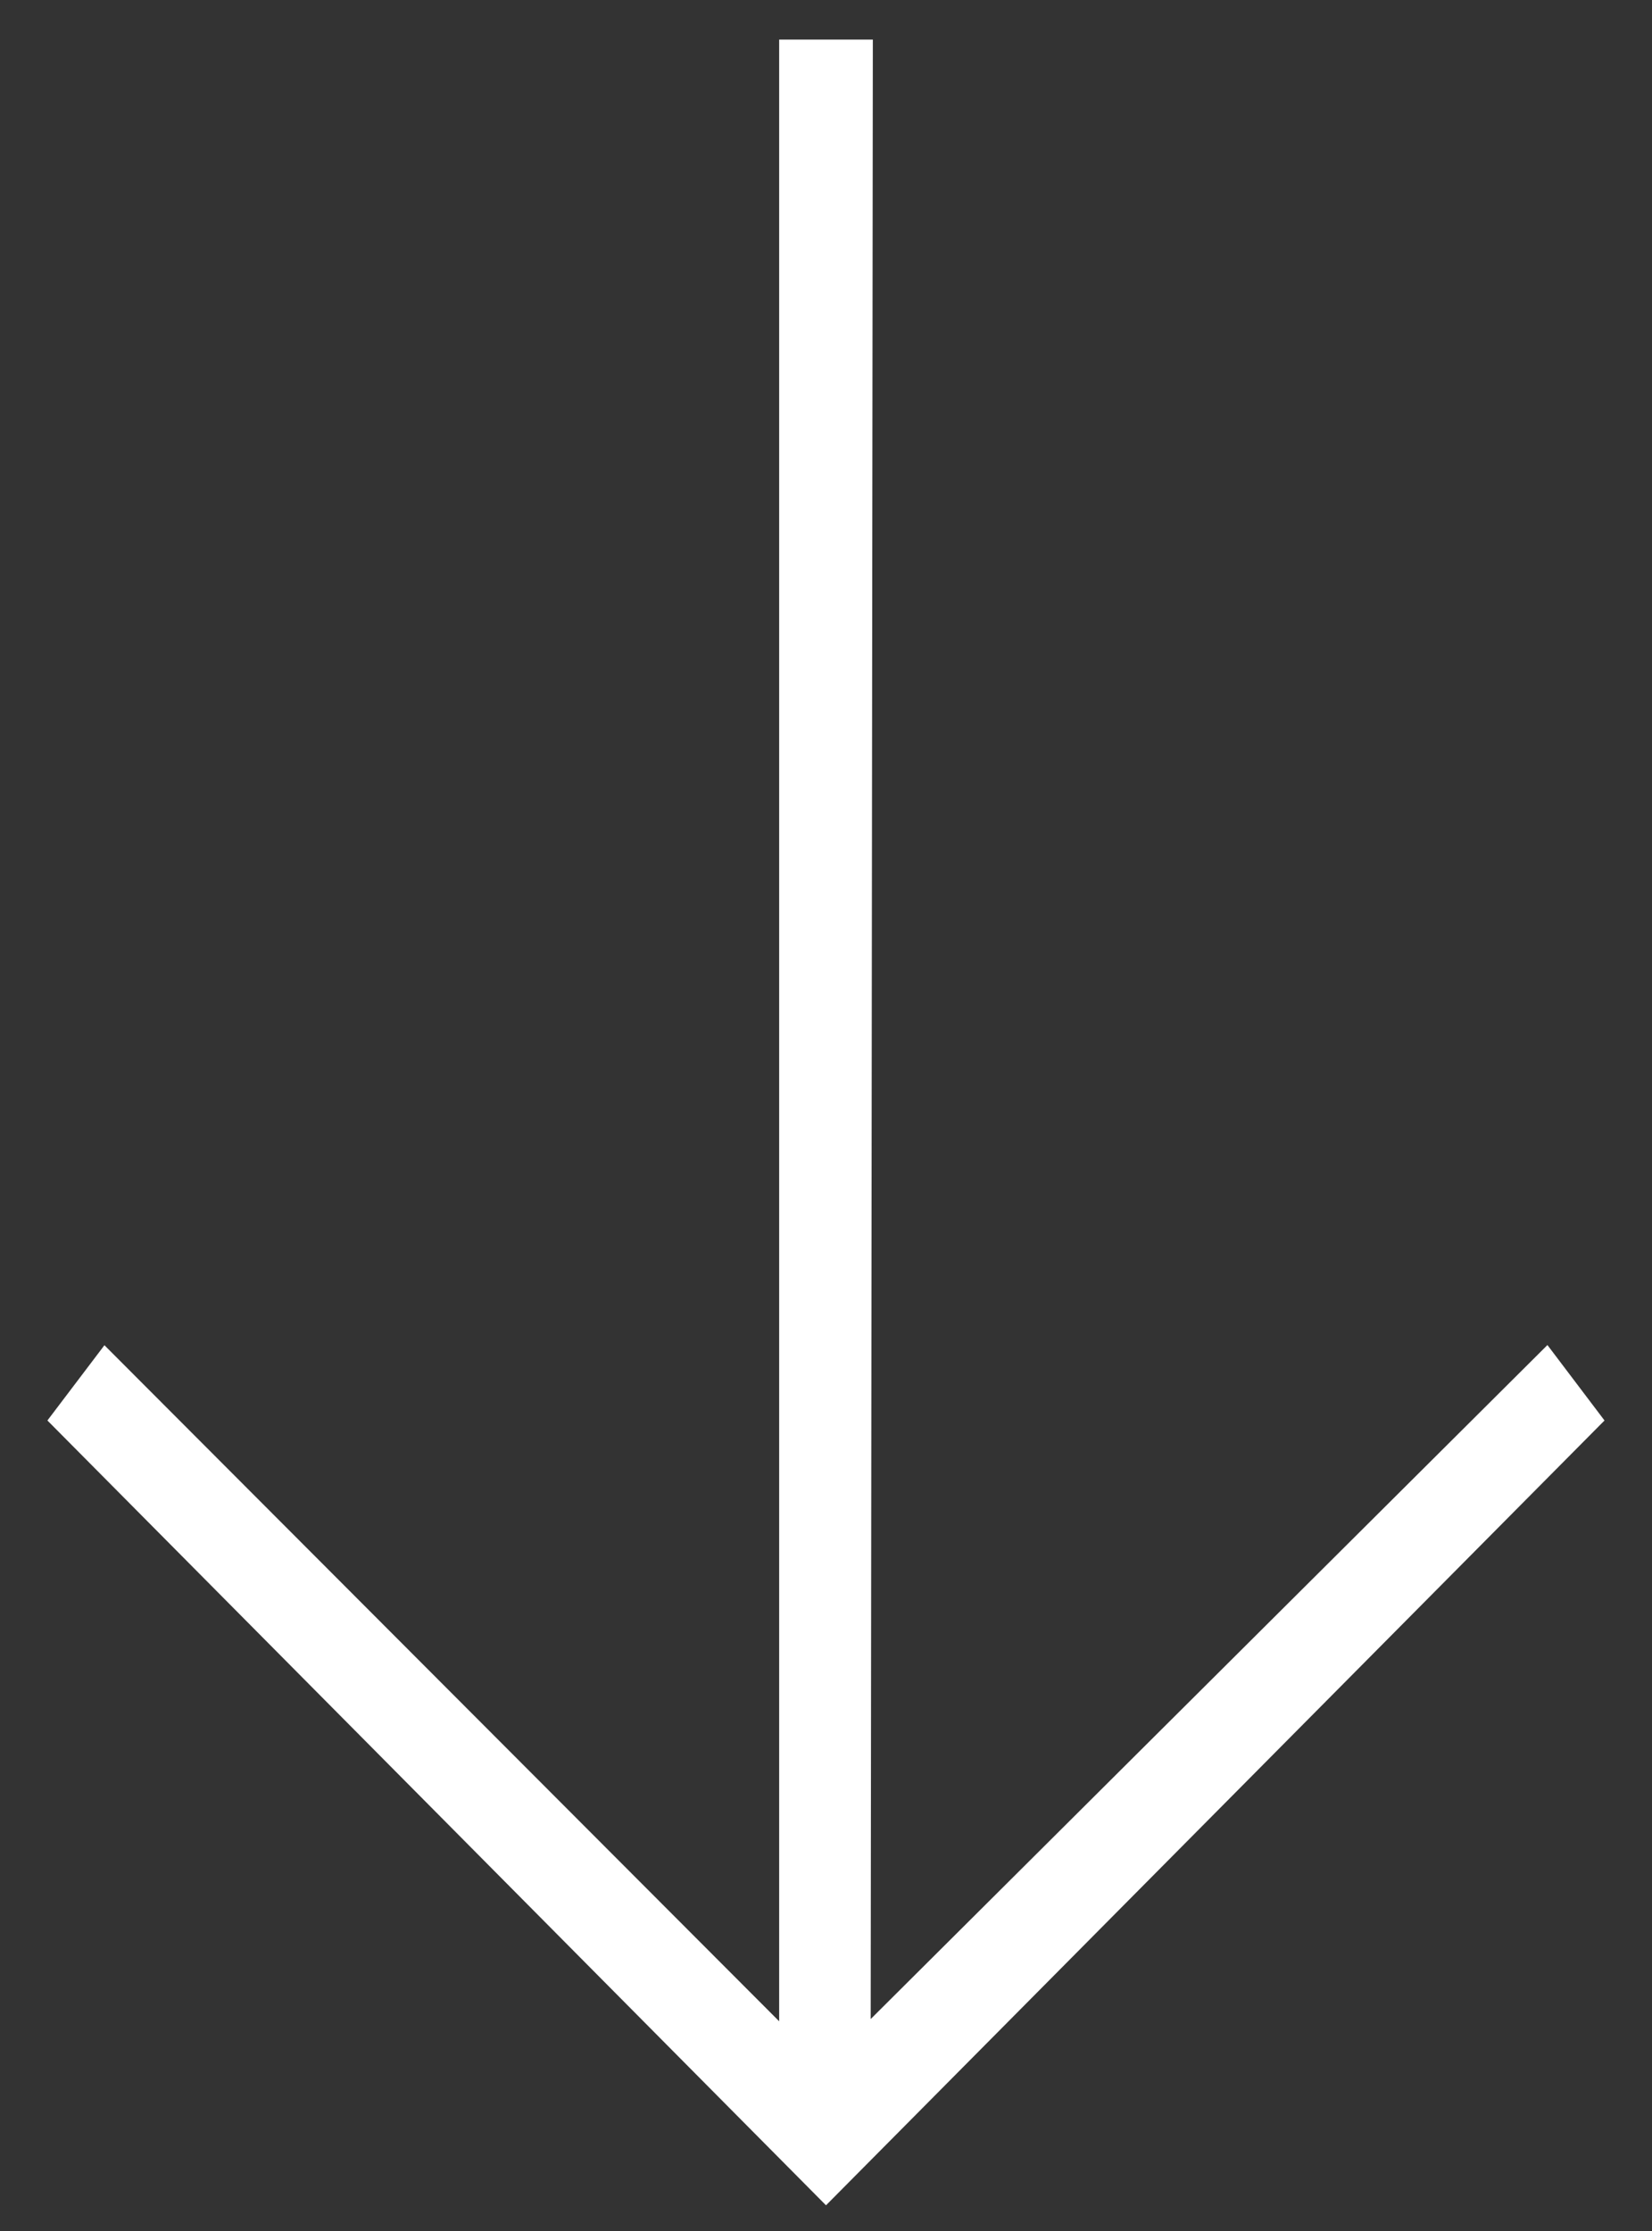 <svg width="20" height="27" viewBox="0 0 20 27" fill="none" xmlns="http://www.w3.org/2000/svg">
<rect x="0" y="0" width="20" height="27" fill="#333333" stroke="none"/>
<path id="Vector" d="M1.264 16.28L9.433 24.462L9.433 0.479L10.567 0.479L10.541 24.435L18.734 16.278L19.425 17.191L10 26.689L0.574 17.191L1.266 16.278L1.264 16.28Z" fill="white"/>
</svg>

